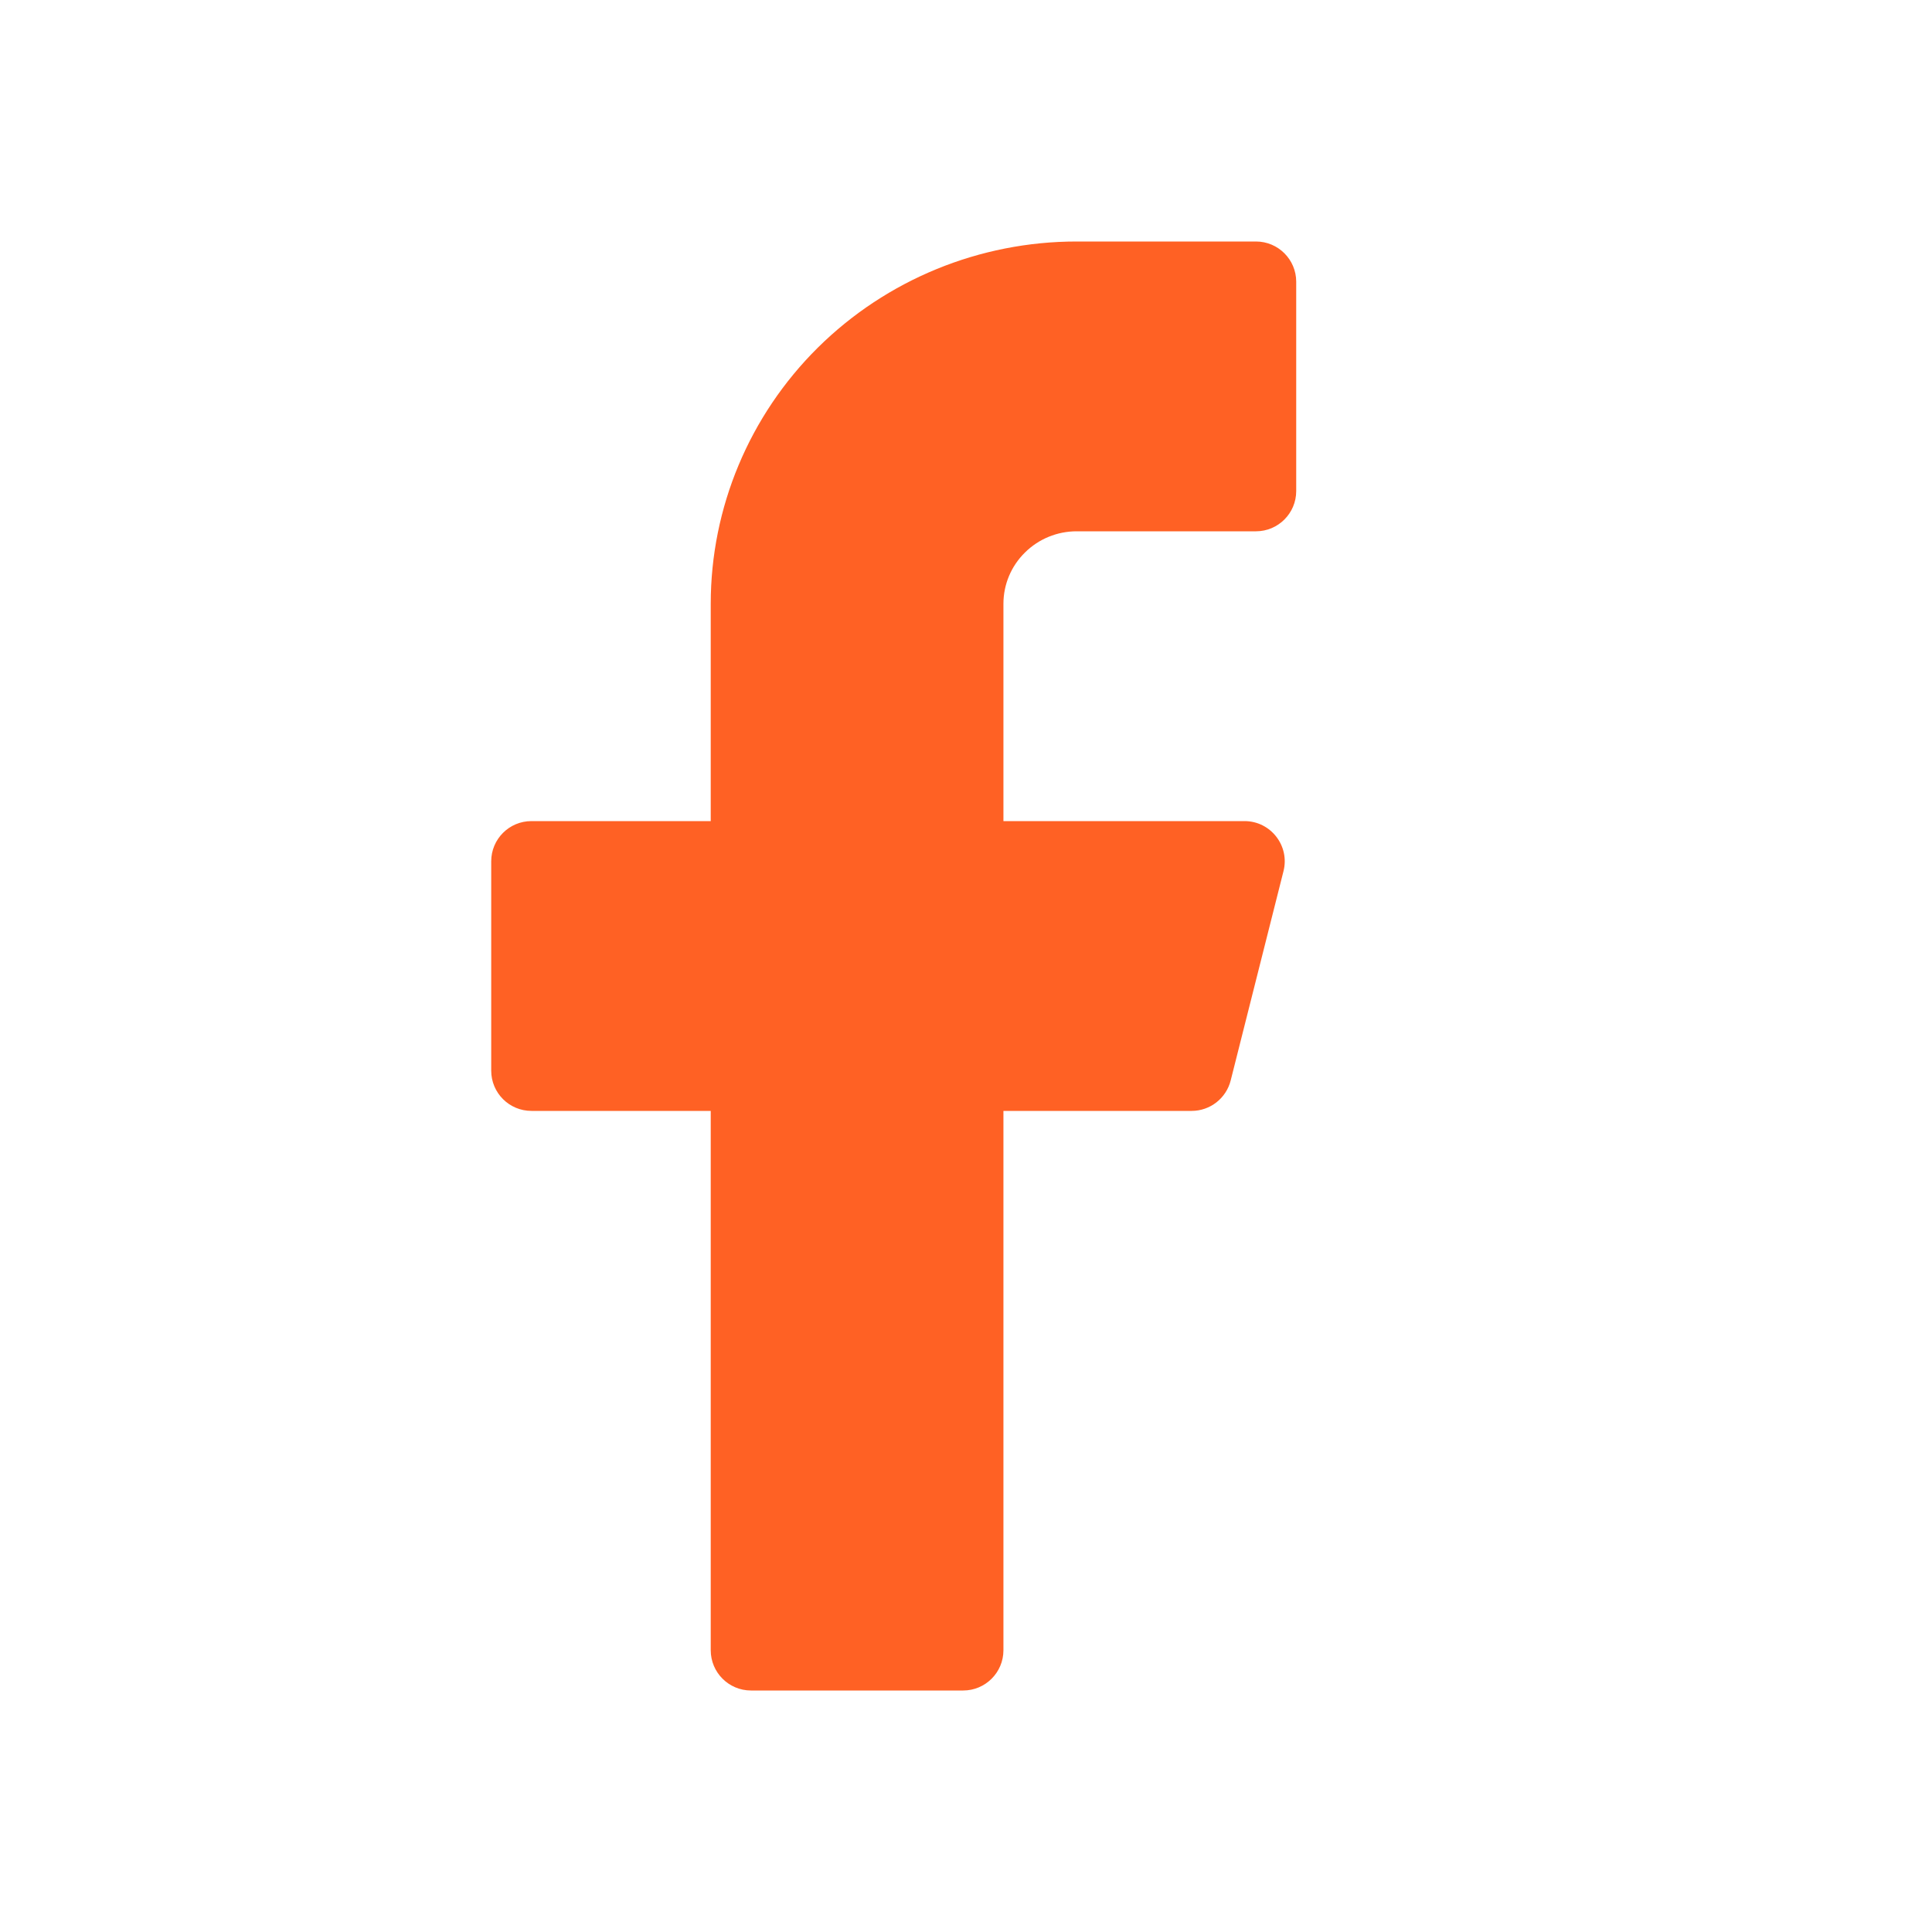 <svg width="24" height="24" viewBox="0 0 24 24" fill="none" xmlns="http://www.w3.org/2000/svg">
<path d="M16.102 3.5C16.102 3.224 15.878 3 15.602 3H13.374C12.169 3 11.013 3.474 10.16 4.318C9.308 5.162 8.829 6.307 8.829 7.5V10.2H6.602C6.325 10.2 6.102 10.424 6.102 10.7V13.3C6.102 13.576 6.325 13.8 6.602 13.8H8.829V20.5C8.829 20.776 9.053 21 9.329 21H11.965C12.241 21 12.465 20.776 12.465 20.5V13.8H14.803C15.032 13.8 15.232 13.644 15.288 13.422L15.944 10.822C16.024 10.507 15.785 10.2 15.46 10.2H12.465V7.5C12.465 7.261 12.561 7.032 12.732 6.864C12.902 6.695 13.133 6.6 13.374 6.6H15.602C15.878 6.6 16.102 6.376 16.102 6.1V3.5Z" fill="#FF6124"/>
</svg>

